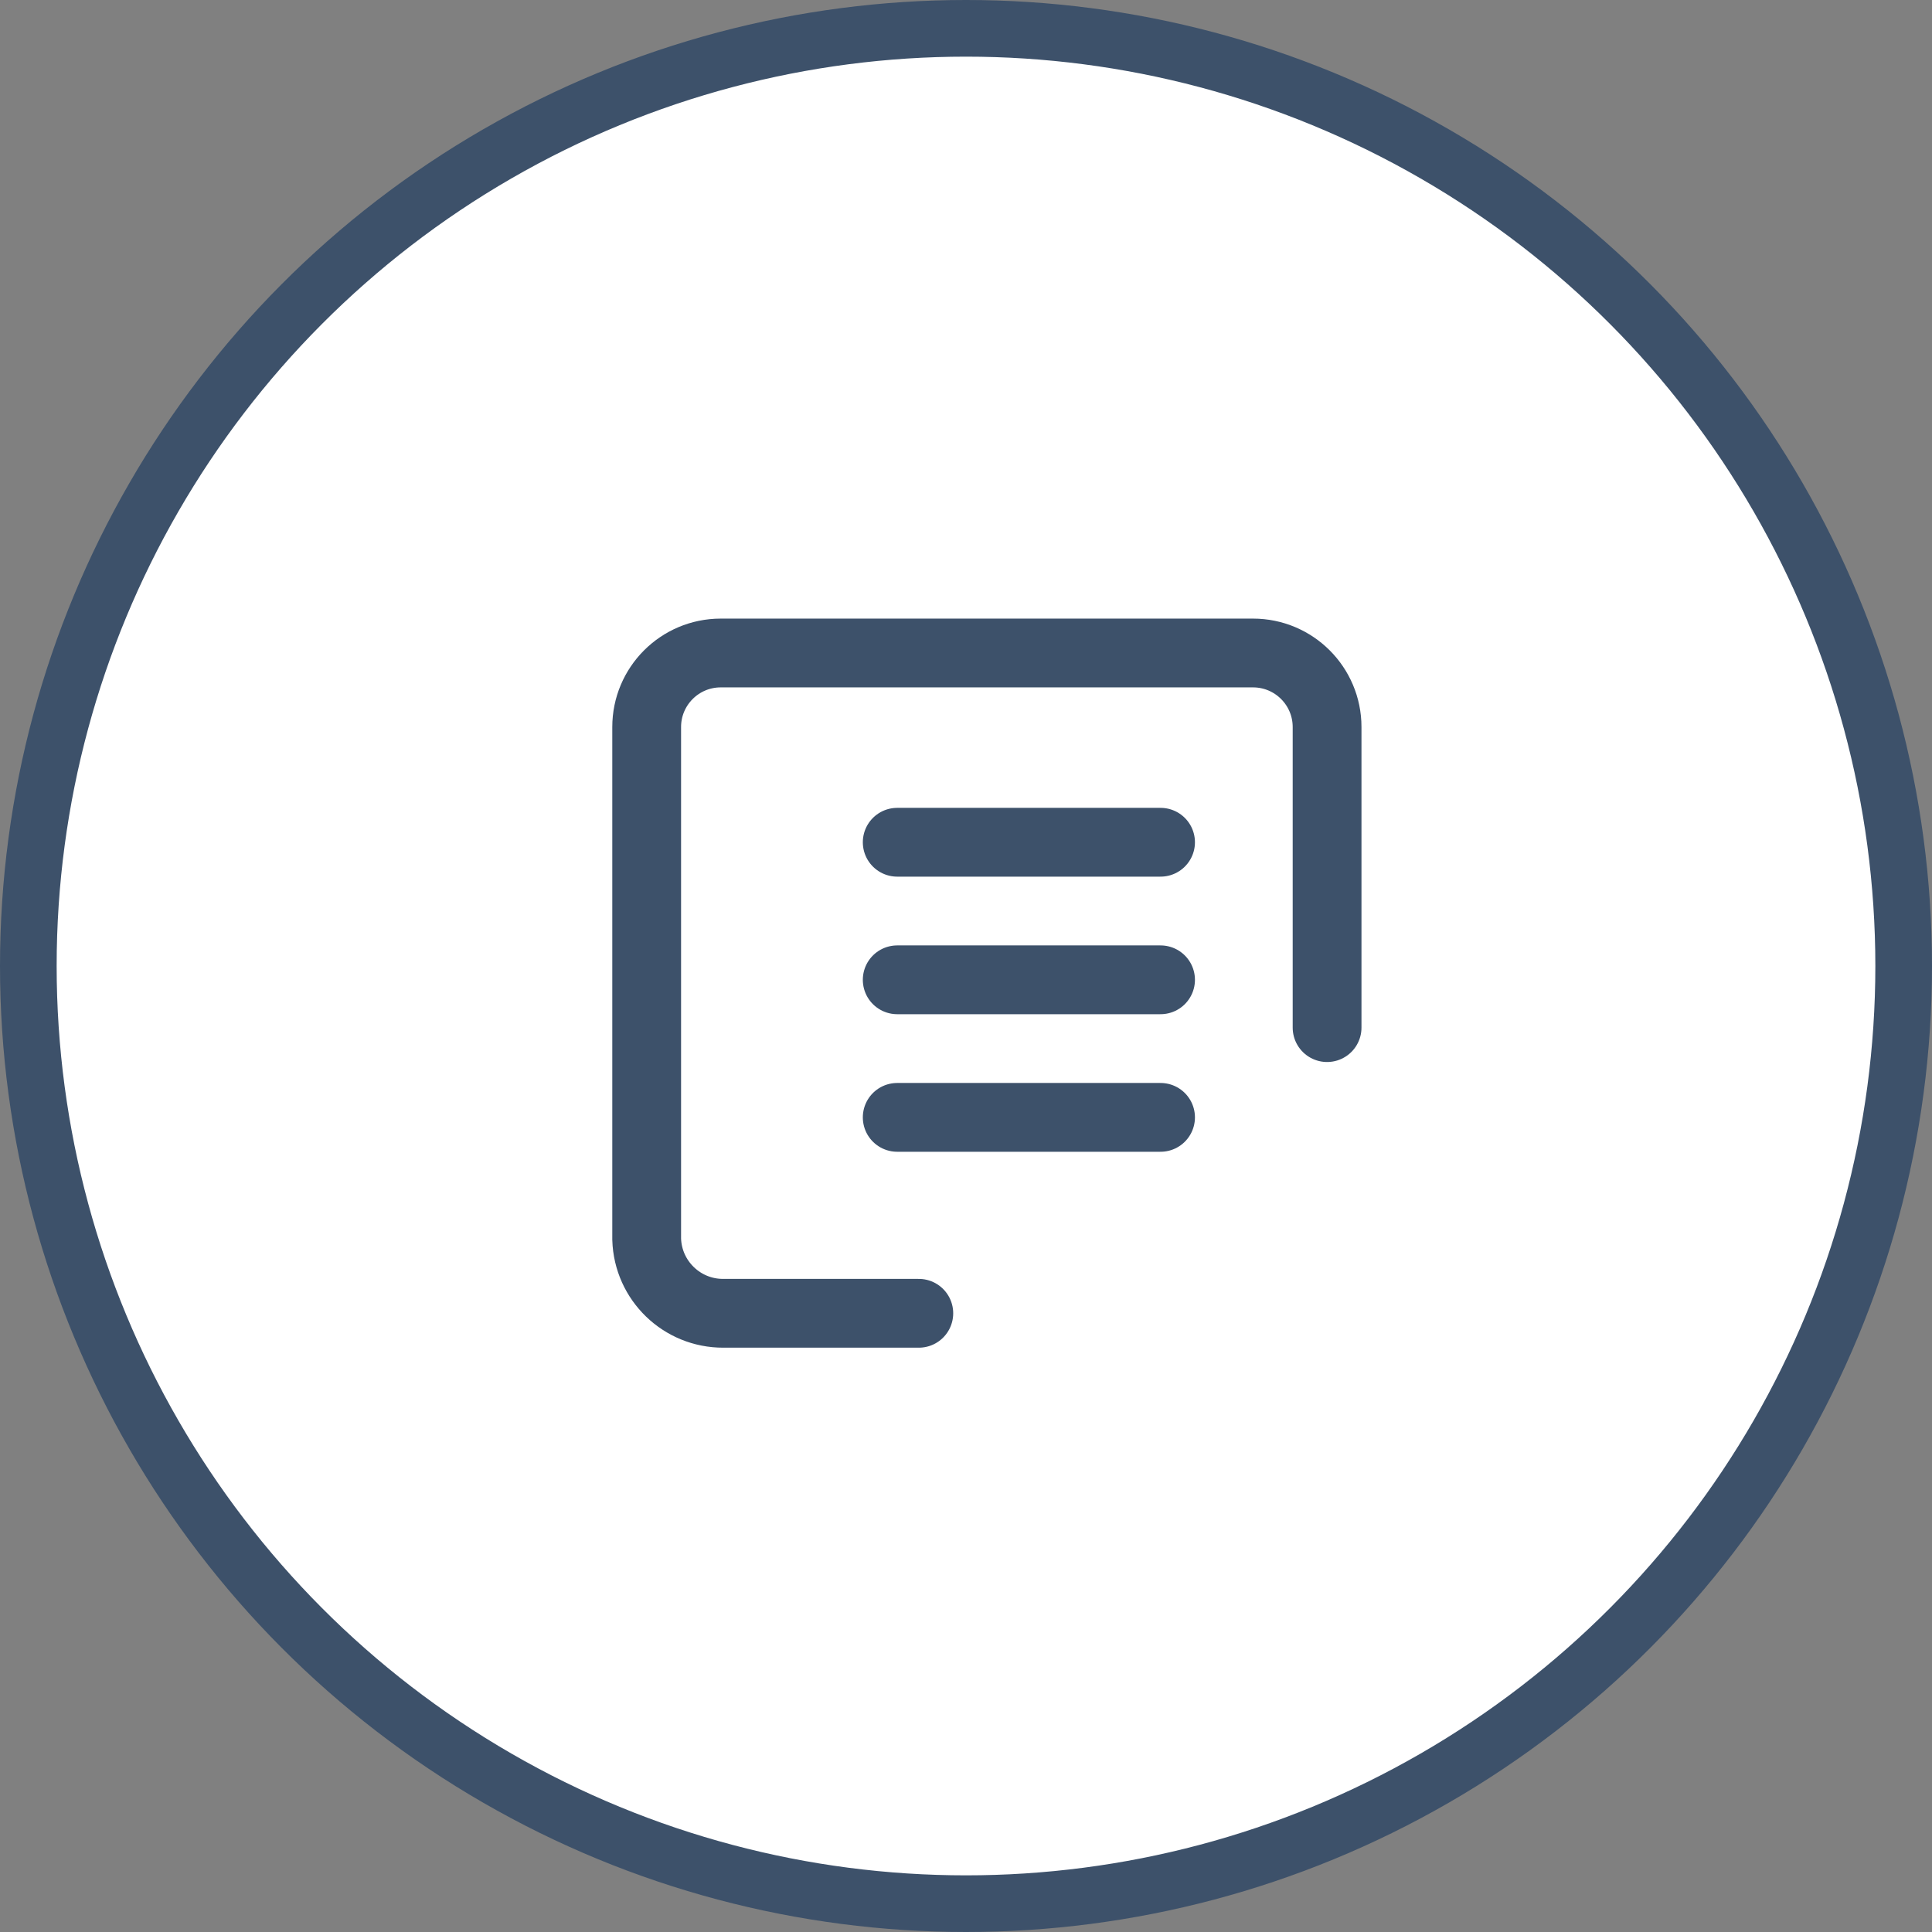 <svg viewBox="0 0 1364.18 1364.18" xmlns="http://www.w3.org/2000/svg"><rect x="0" y="0" width="1364.18" height="1364.18" fill="#808080" stroke="none"/><g stroke="#3d516a" stroke-miterlimit="133.33"><circle cx="682.09" cy="682.09" fill="#fff" r="662.09" stroke-width="40"/><g fill="none" stroke-linecap="round" stroke-width="48.57"><path d="m633.52 788.97h185.94"/><path d="m633.52 691.84h185.94"/><path d="m633.52 594.71h185.94"/><path d="m648.77 927.31h-138.02c-29.23.13-53.24-23.06-54.13-52.28v-361.62c-.03-28.87 23.36-52.3 52.23-52.33h.02 375.9c28.87 0 52.28 23.41 52.28 52.28v.05 212.19"/></g></g></svg>
